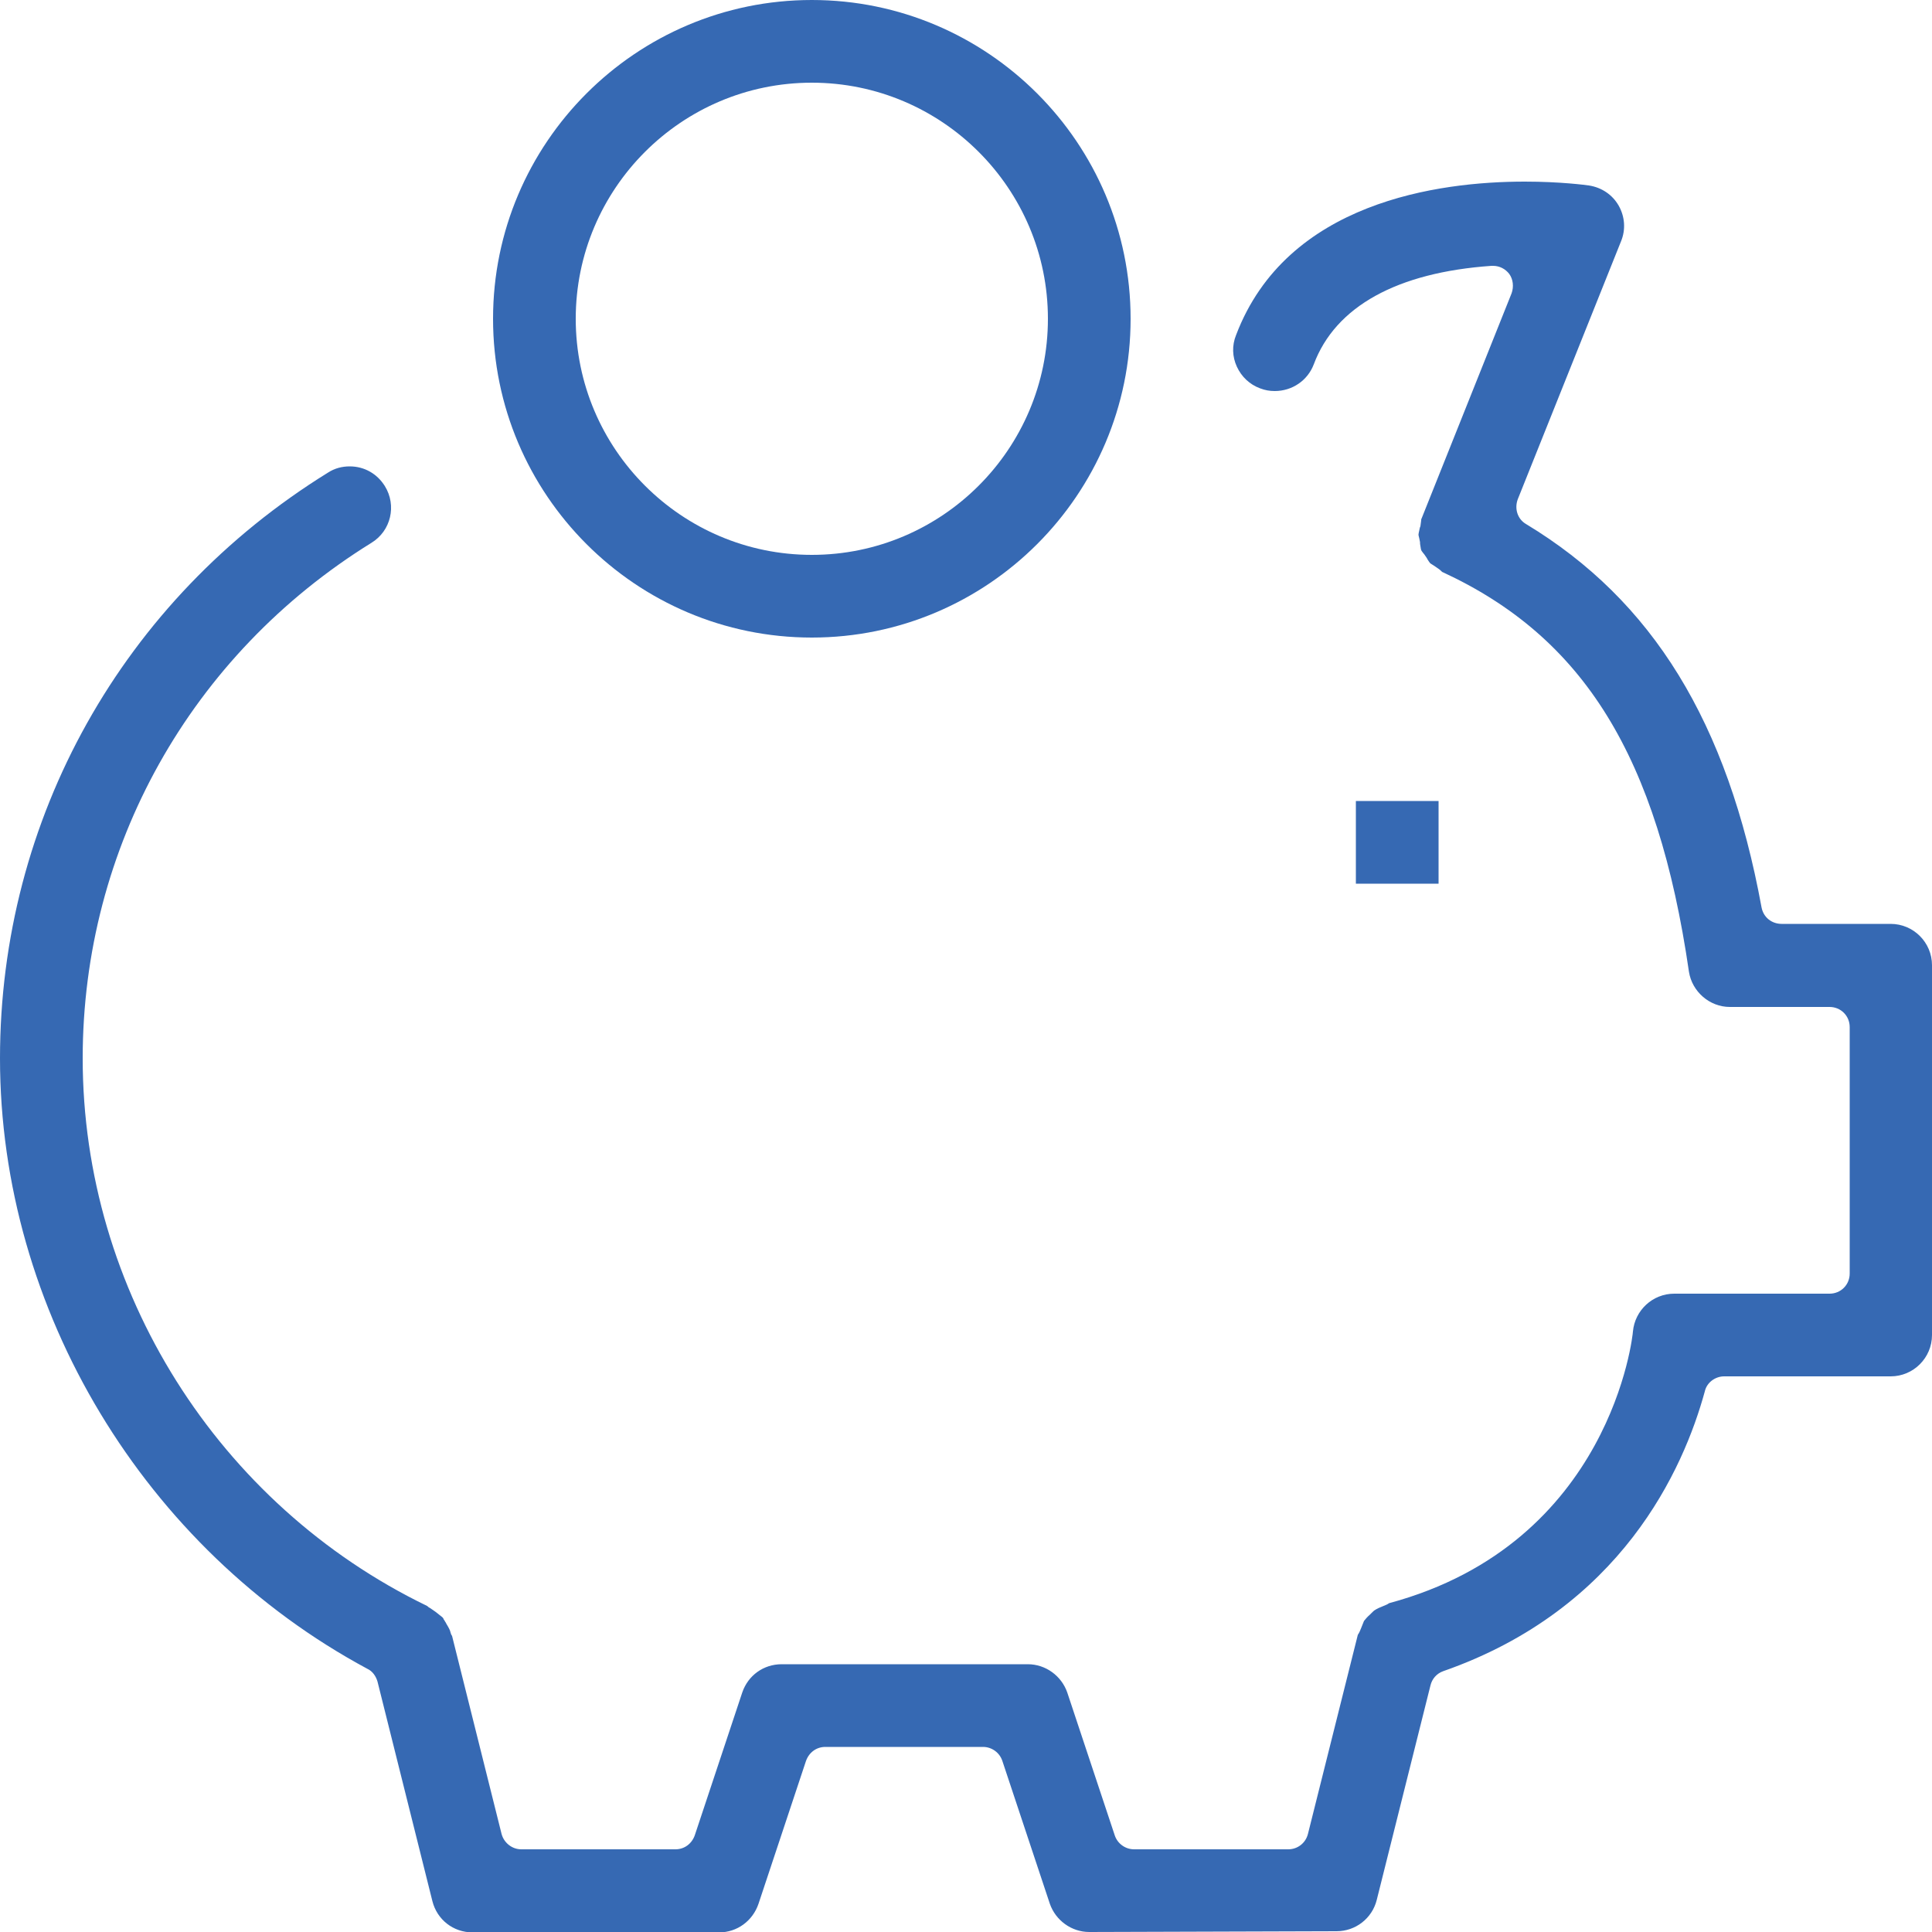 <?xml version="1.0" encoding="utf-8"?>
<!-- Generator: Adobe Illustrator 24.0.0, SVG Export Plug-In . SVG Version: 6.00 Build 0)  -->
<svg version="1.1" id="Layer_1" xmlns="http://www.w3.org/2000/svg" xmlns:xlink="http://www.w3.org/1999/xlink" x="0px" y="0px"
	 viewBox="0 0 500 500" style="enable-background:new 0 0 500 500;" xml:space="preserve">
<style type="text/css">
	.st0{fill:#3669B3;}
</style>
<g>
	<g>
		<g>
			<rect x="350.9" y="207.3" class="st0" width="21.4" height="21.4"/>
		</g>
	</g>
	<g>
		<g>
			<path class="st0" d="M210.1,165c-45.5,0-82.5-37-82.5-82.5c0-45.5,37-82.5,82.5-82.5s82.5,37,82.5,82.5
				C292.6,128,255.6,165,210.1,165z M210.1,21.4c-33.7,0-61.1,27.4-61.1,61.1s27.4,61.1,61.1,61.1s61.1-27.4,61.1-61.1
				S243.8,21.4,210.1,21.4z"/>
		</g>
	</g>
	<g>
		<g>
			<path class="st0" d="M281.9,500c-4.6,0-8.7-3-10.2-7.3l-12.3-37c-0.7-2.1-2.7-3.6-5-3.6h-40.8c-2.3,0-4.2,1.4-5,3.6l-12.3,37
				c-1.5,4.4-5.5,7.4-10.2,7.4h-63.8c-5,0-9.2-3.3-10.4-8.1l-14.2-56.8c-0.4-1.4-1.3-2.7-2.6-3.3C37.4,400.9,0,339,0,273.9
				c0-62,31.7-118.7,84.9-151.6c1.7-1.1,3.6-1.6,5.6-1.6c3.8,0,7.1,1.9,9.1,5.1c3.1,5,1.6,11.6-3.5,14.7
				c-46.8,29-74.7,78.9-74.7,133.4c0,60,35,115.5,89.1,141.7c0.2,0.1,0.4,0.4,0.7,0.5c0.5,0.3,1,0.7,1.6,1.1l1,0.8
				c0.4,0.3,0.8,0.6,0.9,0.8c0.1,0.1,0.1,0.4,0.3,0.5c0.1,0.3,0.4,0.6,0.5,0.9c0.6,1,1,1.7,1.1,2.3c0.1,0.4,0.2,0.6,0.4,0.9
				l12.8,51.2c0.6,2.3,2.7,4,5.1,4h39.9c2.3,0,4.2-1.4,5-3.6l12.3-37c1.5-4.4,5.5-7.3,10.2-7.3H266c4.6,0,8.7,3,10.2,7.3l12.3,37
				c0.7,2.1,2.7,3.6,5,3.6h39.9c2.4,0,4.5-1.6,5.1-4l12.9-51.5c0.4-0.6,0.6-1.1,0.8-1.6c0.4-0.9,0.6-1.6,0.8-2
				c0.4-0.5,0.9-1.1,1.5-1.6l0.4-0.4c0.4-0.4,0.7-0.7,0.9-0.8c0.6-0.4,1.3-0.7,2.3-1.1c0.5-0.2,1-0.4,1.4-0.7
				c57.6-15.5,63.1-69.7,63.1-70.3c0.5-5.5,5.1-9.8,10.7-9.8h40.2c2.9,0,5.2-2.3,5.2-5.2v-63.8c0-2.9-2.3-5.2-5.2-5.2h-25.8
				c-5.3,0-9.8-4-10.6-9.1c-8.1-55.7-27.2-86.6-63.9-103.5c0,0-0.1-0.1-0.3-0.3c-0.4-0.4-0.8-0.6-1.2-0.9c-0.3-0.2-0.6-0.4-0.9-0.6
				c-0.3-0.2-0.7-0.4-0.8-0.6c-0.1-0.1-0.4-0.6-0.6-0.9c-0.1-0.3-0.4-0.6-0.5-0.8c-0.2-0.3-0.4-0.6-0.6-0.8
				c-0.2-0.3-0.5-0.6-0.5-0.8c-0.1-0.1-0.1-0.6-0.2-1c-0.1-0.4-0.1-0.7-0.1-1c-0.1-0.4-0.1-0.6-0.2-1c-0.1-0.4-0.2-0.8-0.2-0.9
				c0-0.2,0.1-0.7,0.2-1.1c0.1-0.4,0.1-0.7,0.3-1.1c0.1-0.5,0.1-1,0.2-1.5c0-0.1,0-0.4,0.1-0.5l23.3-58.3c0.6-1.7,0.4-3.6-0.6-5
				c-1-1.3-2.5-2.1-4.2-2.1c-0.1,0-0.2,0-0.4,0c-24.4,1.7-40.4,10.5-46,25.5c-1.6,4.2-5.6,6.9-10.1,6.9c-1.3,0-2.5-0.2-3.8-0.7
				c-2.7-1-4.8-3-6-5.6c-1.2-2.6-1.3-5.5-0.2-8.2c13.1-34.5,52.5-39.7,74.7-39.7c9.3,0,15.9,0.9,16.6,1c3.3,0.5,6.1,2.4,7.7,5.2
				c1.6,2.8,1.9,6.2,0.6,9.3l-26.7,66.7c-0.9,2.4-0.1,5.1,2.1,6.4c32.8,19.8,52.2,51.3,61,99.3c0.5,2.5,2.6,4.2,5.2,4.2h28.2
				c5.9,0,10.7,4.8,10.7,10.7v95.7c0,5.9-4.8,10.7-10.7,10.7h-43.1c-2.3,0-4.5,1.6-5,3.9c-5.5,20.1-21.6,56.3-67.7,72.4
				c-1.7,0.6-2.9,2-3.3,3.7l-13.9,55.5c-1.2,4.8-5.5,8.1-10.4,8.1L281.9,500L281.9,500z"/>
		</g>
	</g>
</g>
</svg>
